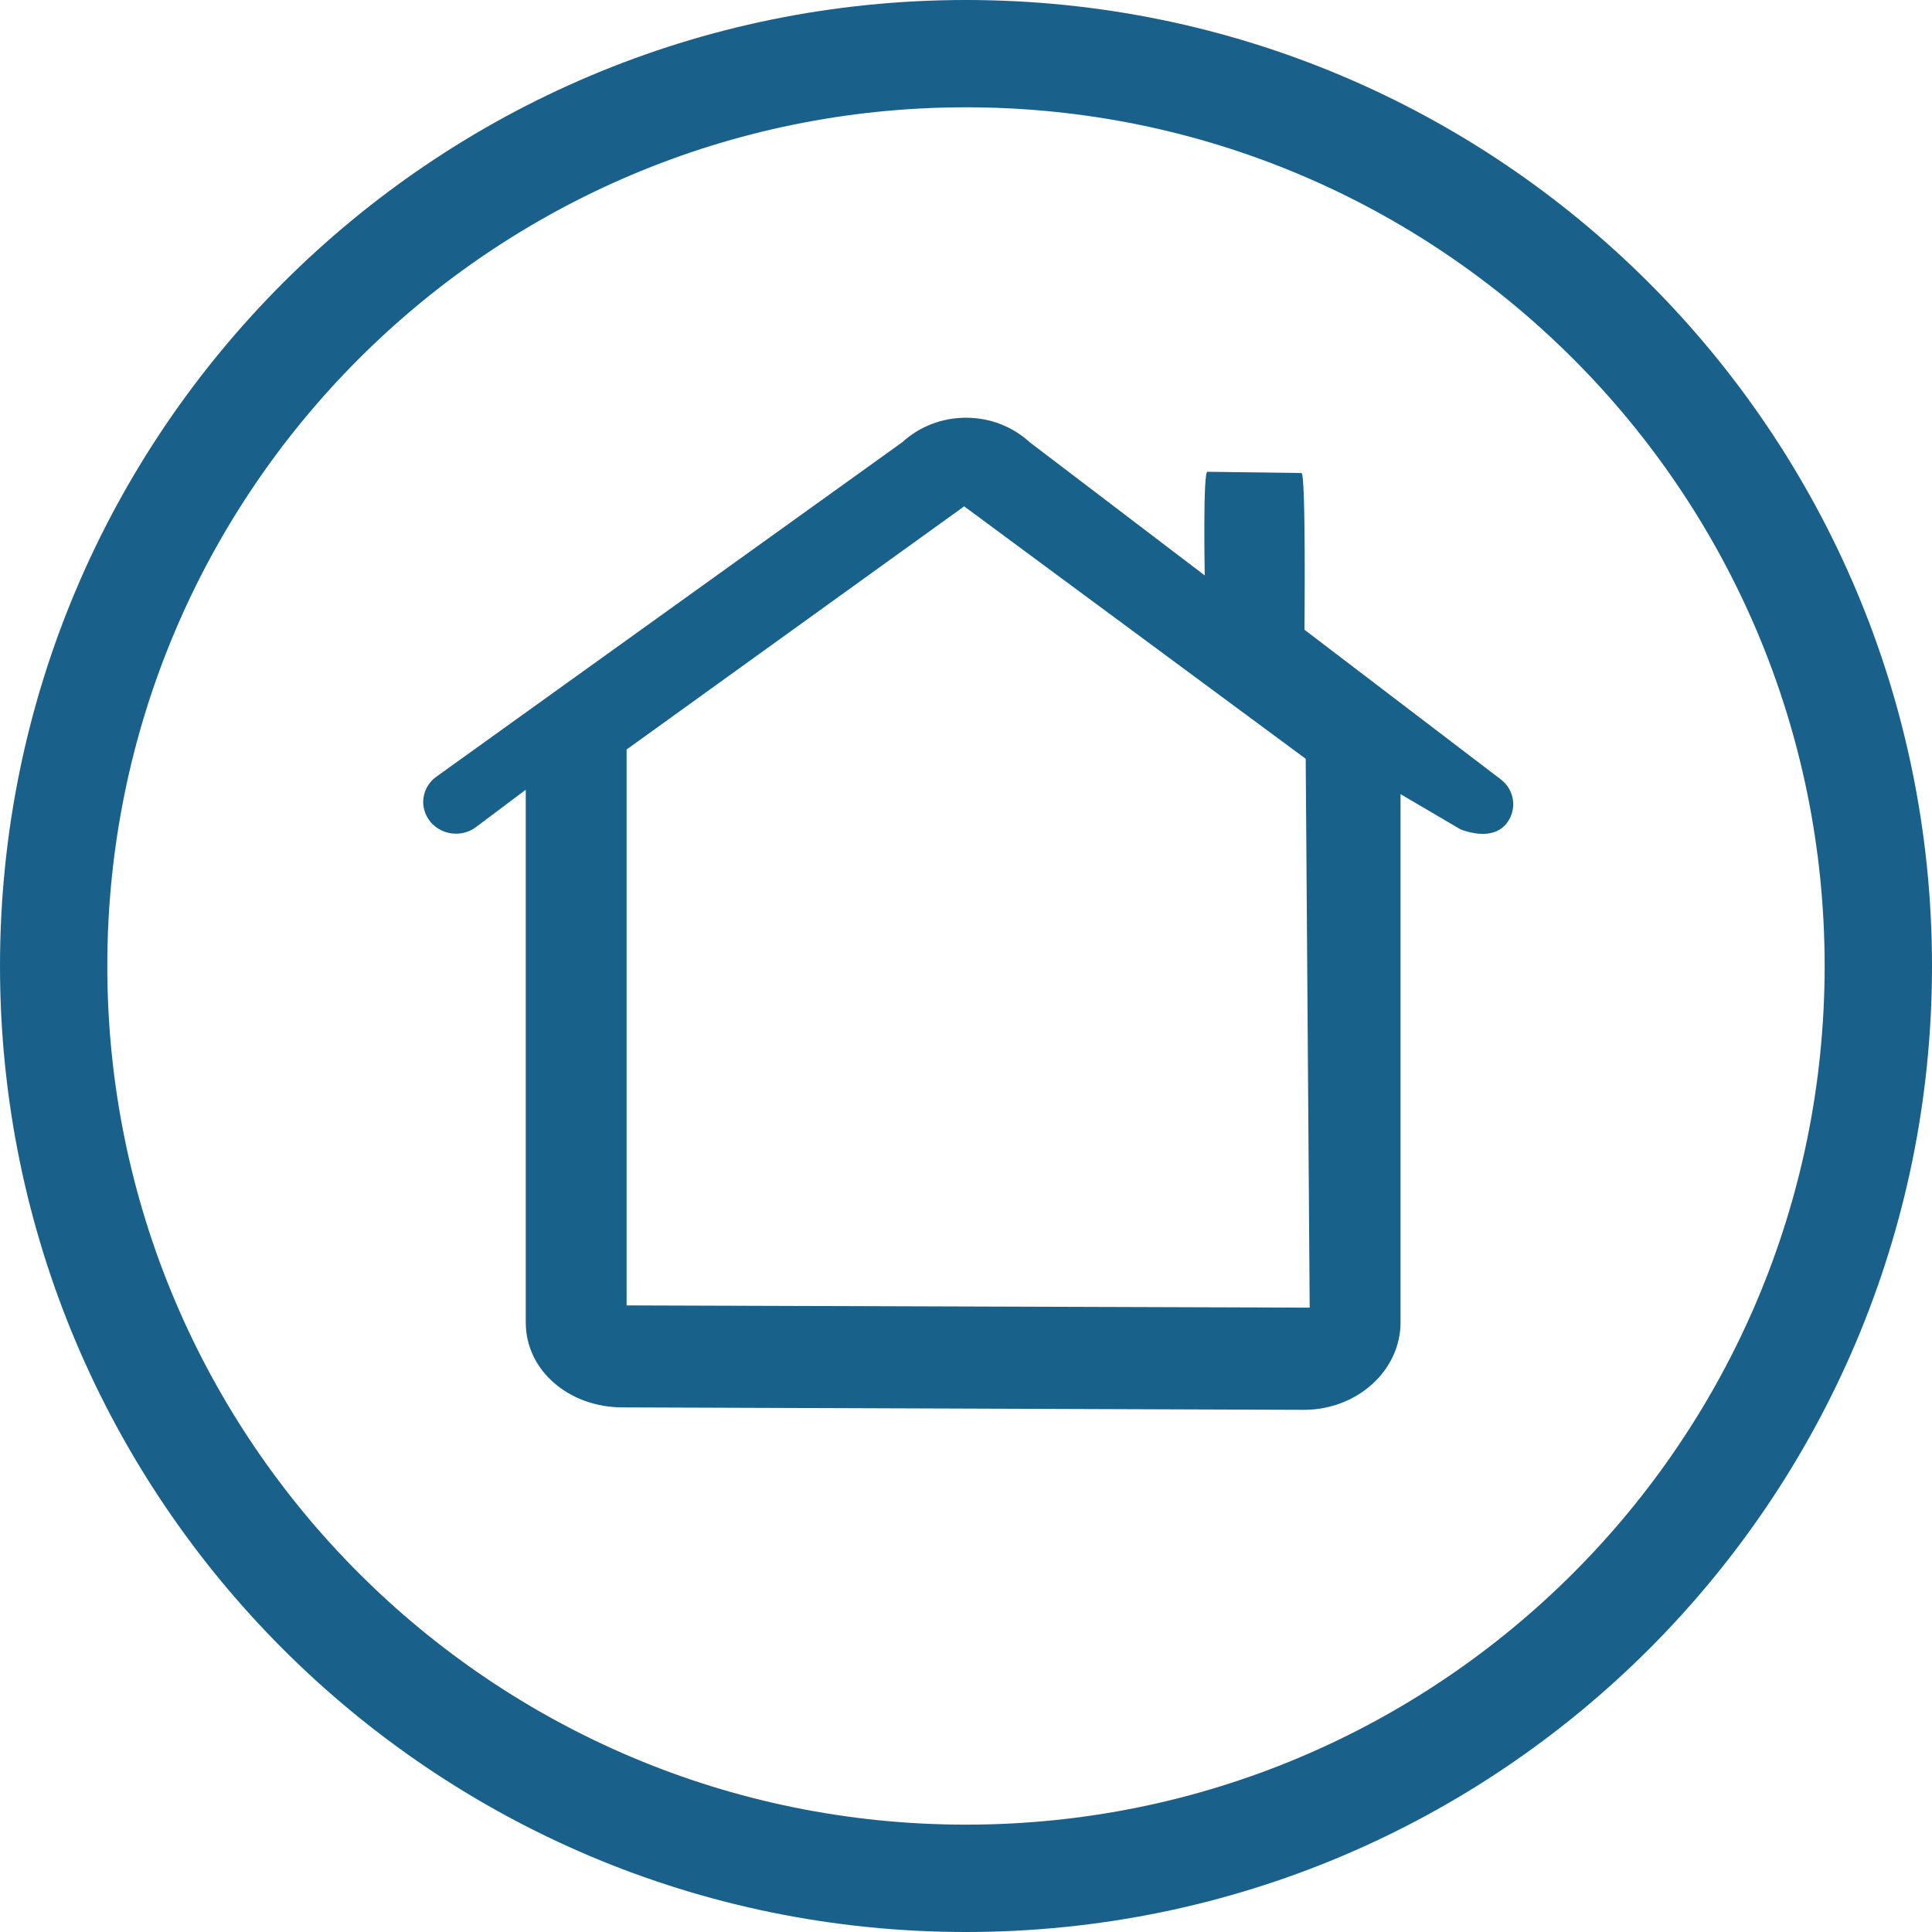 <?xml version="1.0" standalone="no"?><!-- Generator: Adobe Fireworks CS6, Export SVG Extension by Aaron Beall (http://fireworks.abeall.com) . Version: 0.6.1  --><!DOCTYPE svg PUBLIC "-//W3C//DTD SVG 1.1//EN" "http://www.w3.org/Graphics/SVG/1.1/DTD/svg11.dtd"><svg id="Untitled-Page%201" viewBox="0 0 37 37" style="background-color:#ffffff00" version="1.1"	xmlns="http://www.w3.org/2000/svg" xmlns:xlink="http://www.w3.org/1999/xlink" xml:space="preserve"	x="0px" y="0px" width="37px" height="37px">	<g id="Layer%201">		<path d="M 2.055 18.5 C 2.055 9.418 9.418 2.055 18.5 2.055 C 27.582 2.055 34.944 9.418 34.944 18.5 C 34.944 27.582 27.582 34.944 18.5 34.944 C 9.418 34.944 2.055 27.582 2.055 18.5 ZM 0 18.5 C 0 28.717 8.283 37 18.5 37 C 28.717 37 37 28.717 37 18.5 C 37 8.283 28.717 0 18.5 0 C 8.283 0 0 8.283 0 18.5 Z" fill="#19618b"/>		<path d="M 25.006 14.532 L 25.082 25.043 L 12 25 L 12 14.354 L 18.465 9.697 L 25.006 14.532 ZM 11.922 26.953 L 24.97 27 C 25.991 27 26.822 26.248 26.822 25.325 L 26.822 15.209 L 27.972 15.884 C 28.269 15.995 28.642 16.036 28.852 15.77 C 29.062 15.503 29.009 15.123 28.734 14.92 L 24.982 12.06 C 24.982 12.06 25.012 9.059 24.925 9.059 L 23.123 9.035 C 23.036 9.035 23.072 11.02 23.072 11.02 L 19.72 8.469 C 19.389 8.166 18.957 8 18.5 8 C 18.043 8 17.611 8.166 17.281 8.468 L 8.352 14.878 C 8.076 15.081 8.023 15.461 8.234 15.727 C 8.357 15.884 8.544 15.966 8.733 15.966 C 8.867 15.966 9.001 15.925 9.114 15.841 L 10.069 15.124 L 10.069 25.327 C 10.069 26.251 10.902 26.953 11.922 26.953 Z" fill="#18618b"/>	</g></svg>